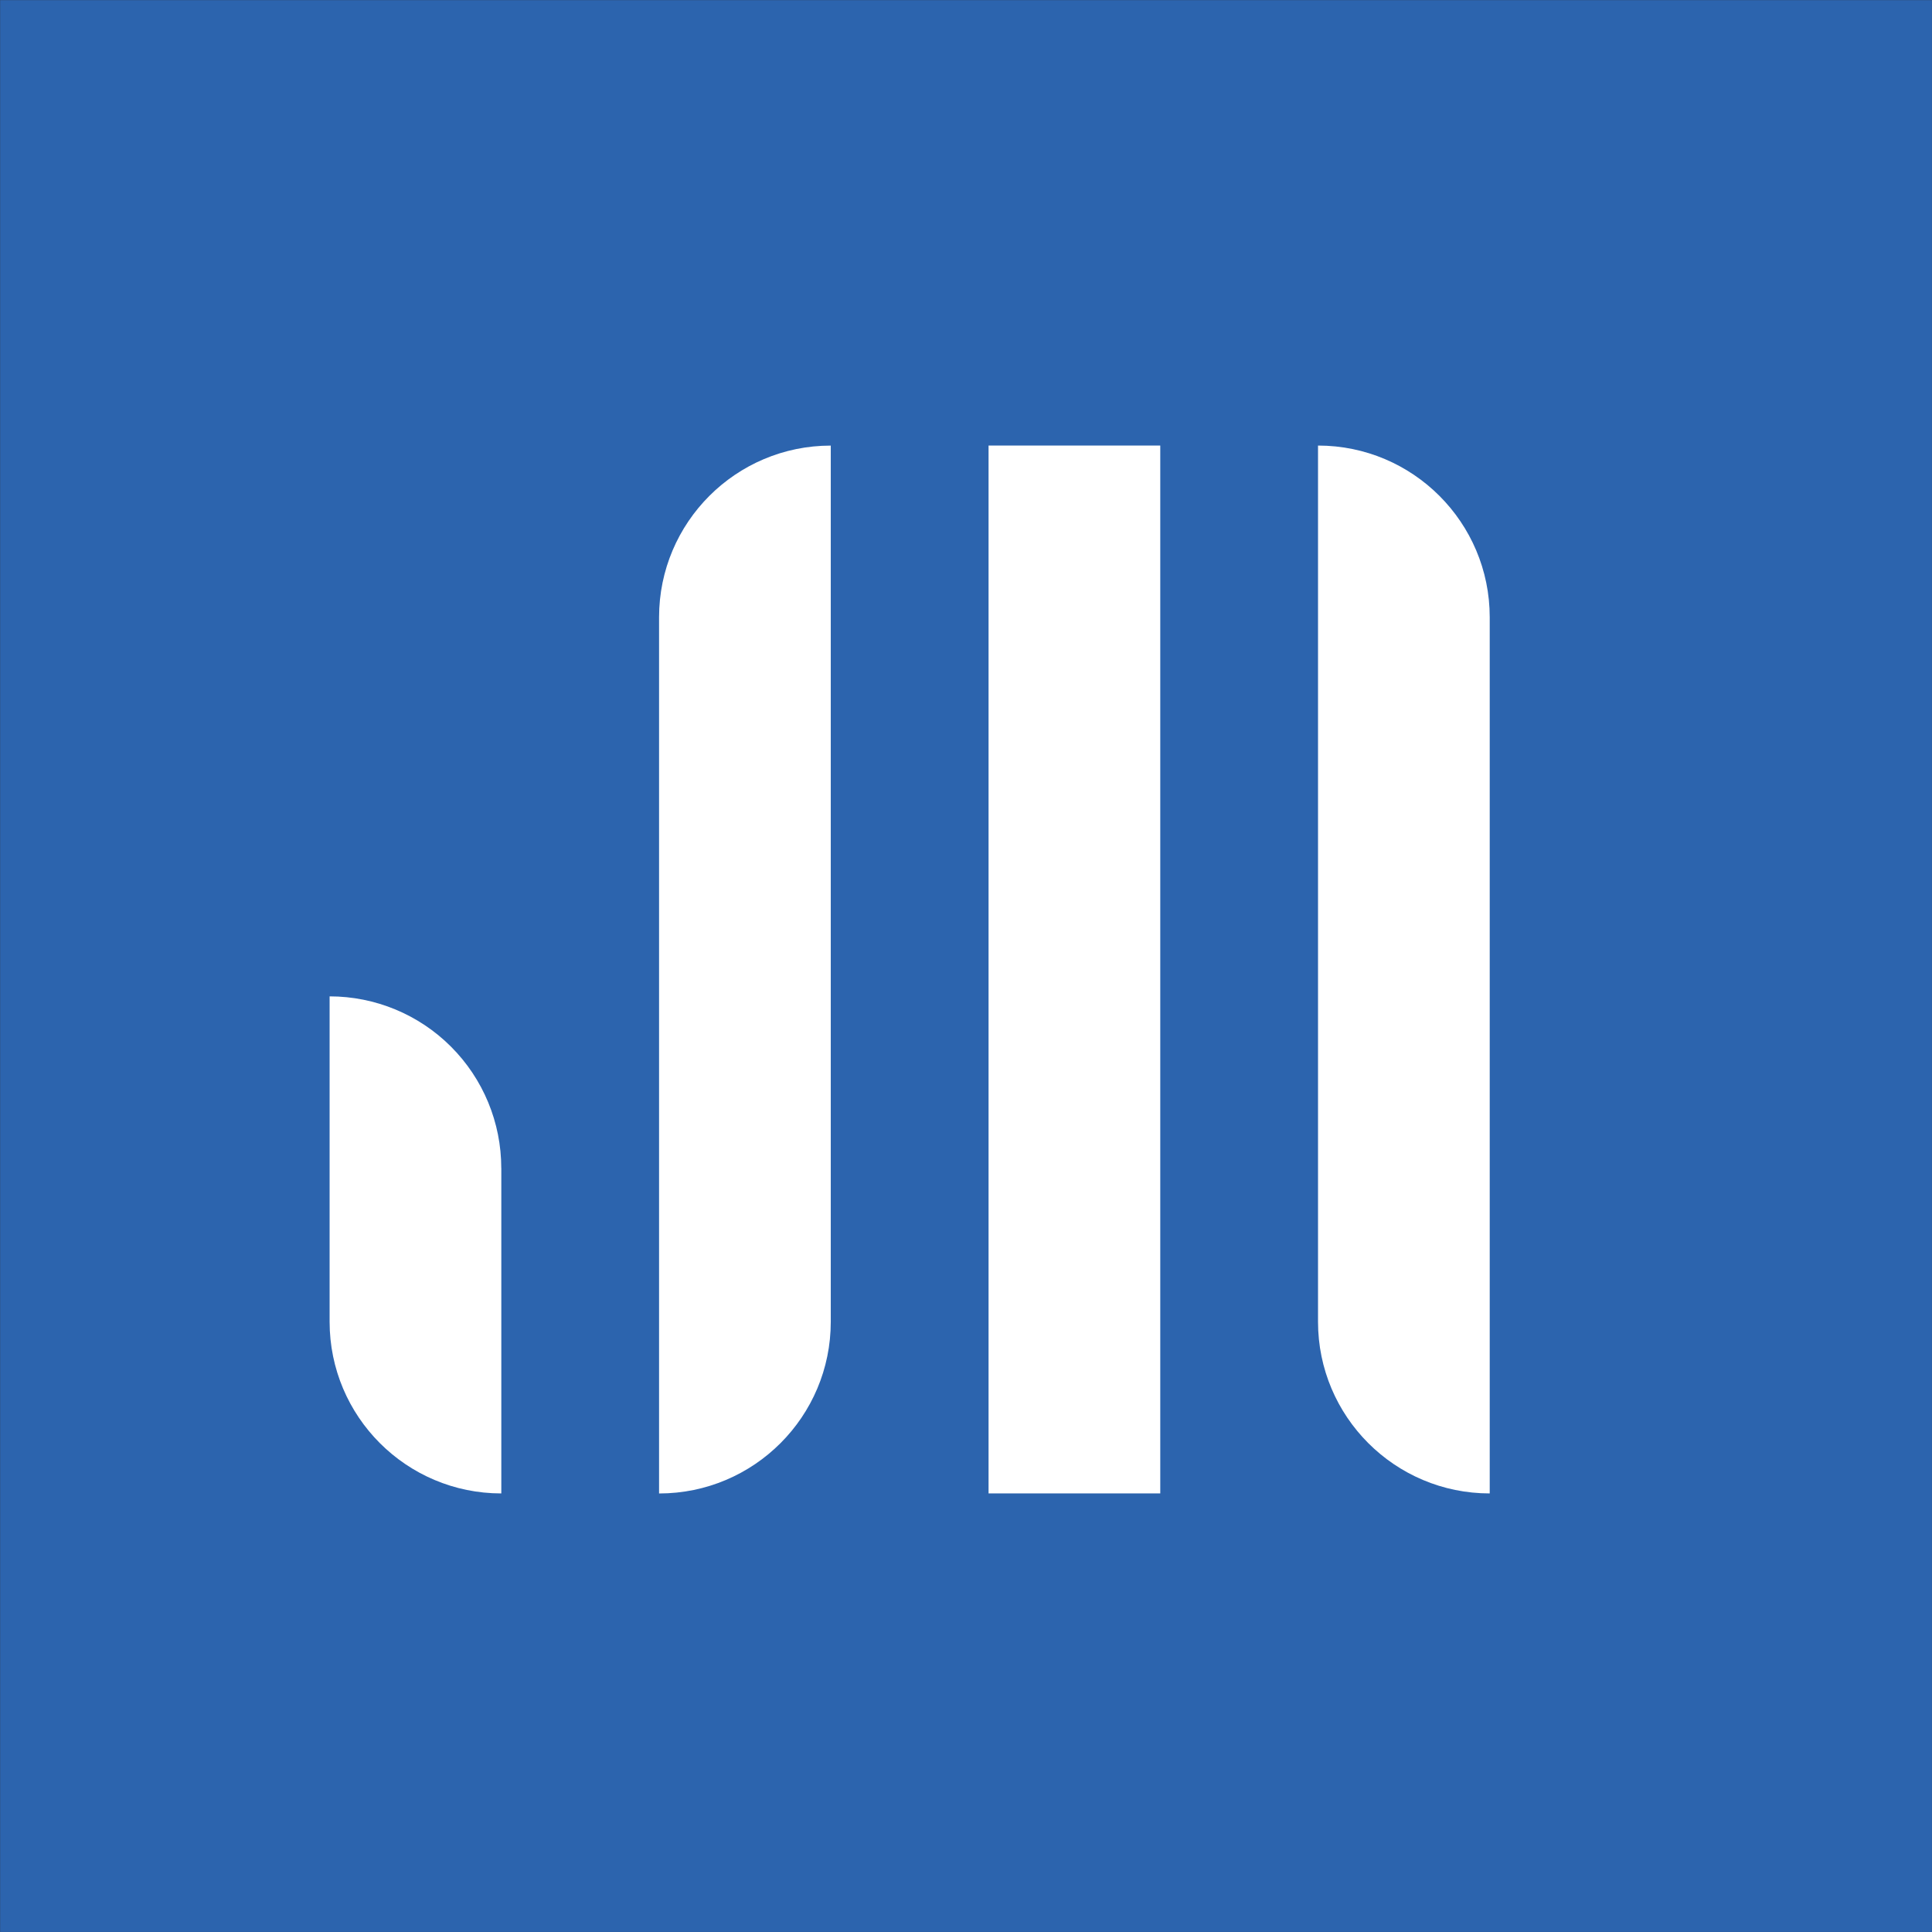 <?xml version="1.0" encoding="UTF-8"?>
<svg id="Calque_2" data-name="Calque 2" xmlns="http://www.w3.org/2000/svg" xmlns:xlink="http://www.w3.org/1999/xlink" viewBox="0 0 500.04 500.04">
  <rect x="0" y="0" width="500.04" height="500.04" fill="#333333" stroke="none"/>
  <defs>
    <style>
      .cls-1 {
        fill: #fff;
        fill-rule: evenodd;
      }

      .cls-2 {
        clip-path: url(#clippath);
      }

      .cls-3 {
        fill: none;
      }

      .cls-4 {
        fill: #2c64ae;
      }
    </style>
    <clipPath id="clippath">
      <rect class="cls-3" width="500.04" height="500.04"/>
    </clipPath>
  </defs>
  <g id="Calque_1-2" data-name="Calque 1">
    <g class="cls-2">
      <rect class="cls-4" x=".03" y=".03" width="500" height="500"/>
      <path class="cls-1" d="m385.57,159.76v226.77c-24.54,0-44.44-19.89-44.44-44.44V115.32c24.54,0,44.44,19.9,44.44,44.44Zm-129.71,226.77h44.44V115.32h-44.44v271.2Zm-40.84-271.2v226.77c0,24.54-19.89,44.44-44.44,44.44v-226.77c0-24.54,19.9-44.44,44.44-44.44Zm-85.27,186.99v84.21c-24.54,0-44.44-19.89-44.44-44.44v-84.21c11.79,0,23.09,4.68,31.42,13.02,8.33,8.33,13.01,19.64,13.01,31.42Z"/>
    </g>
  </g>
</svg>